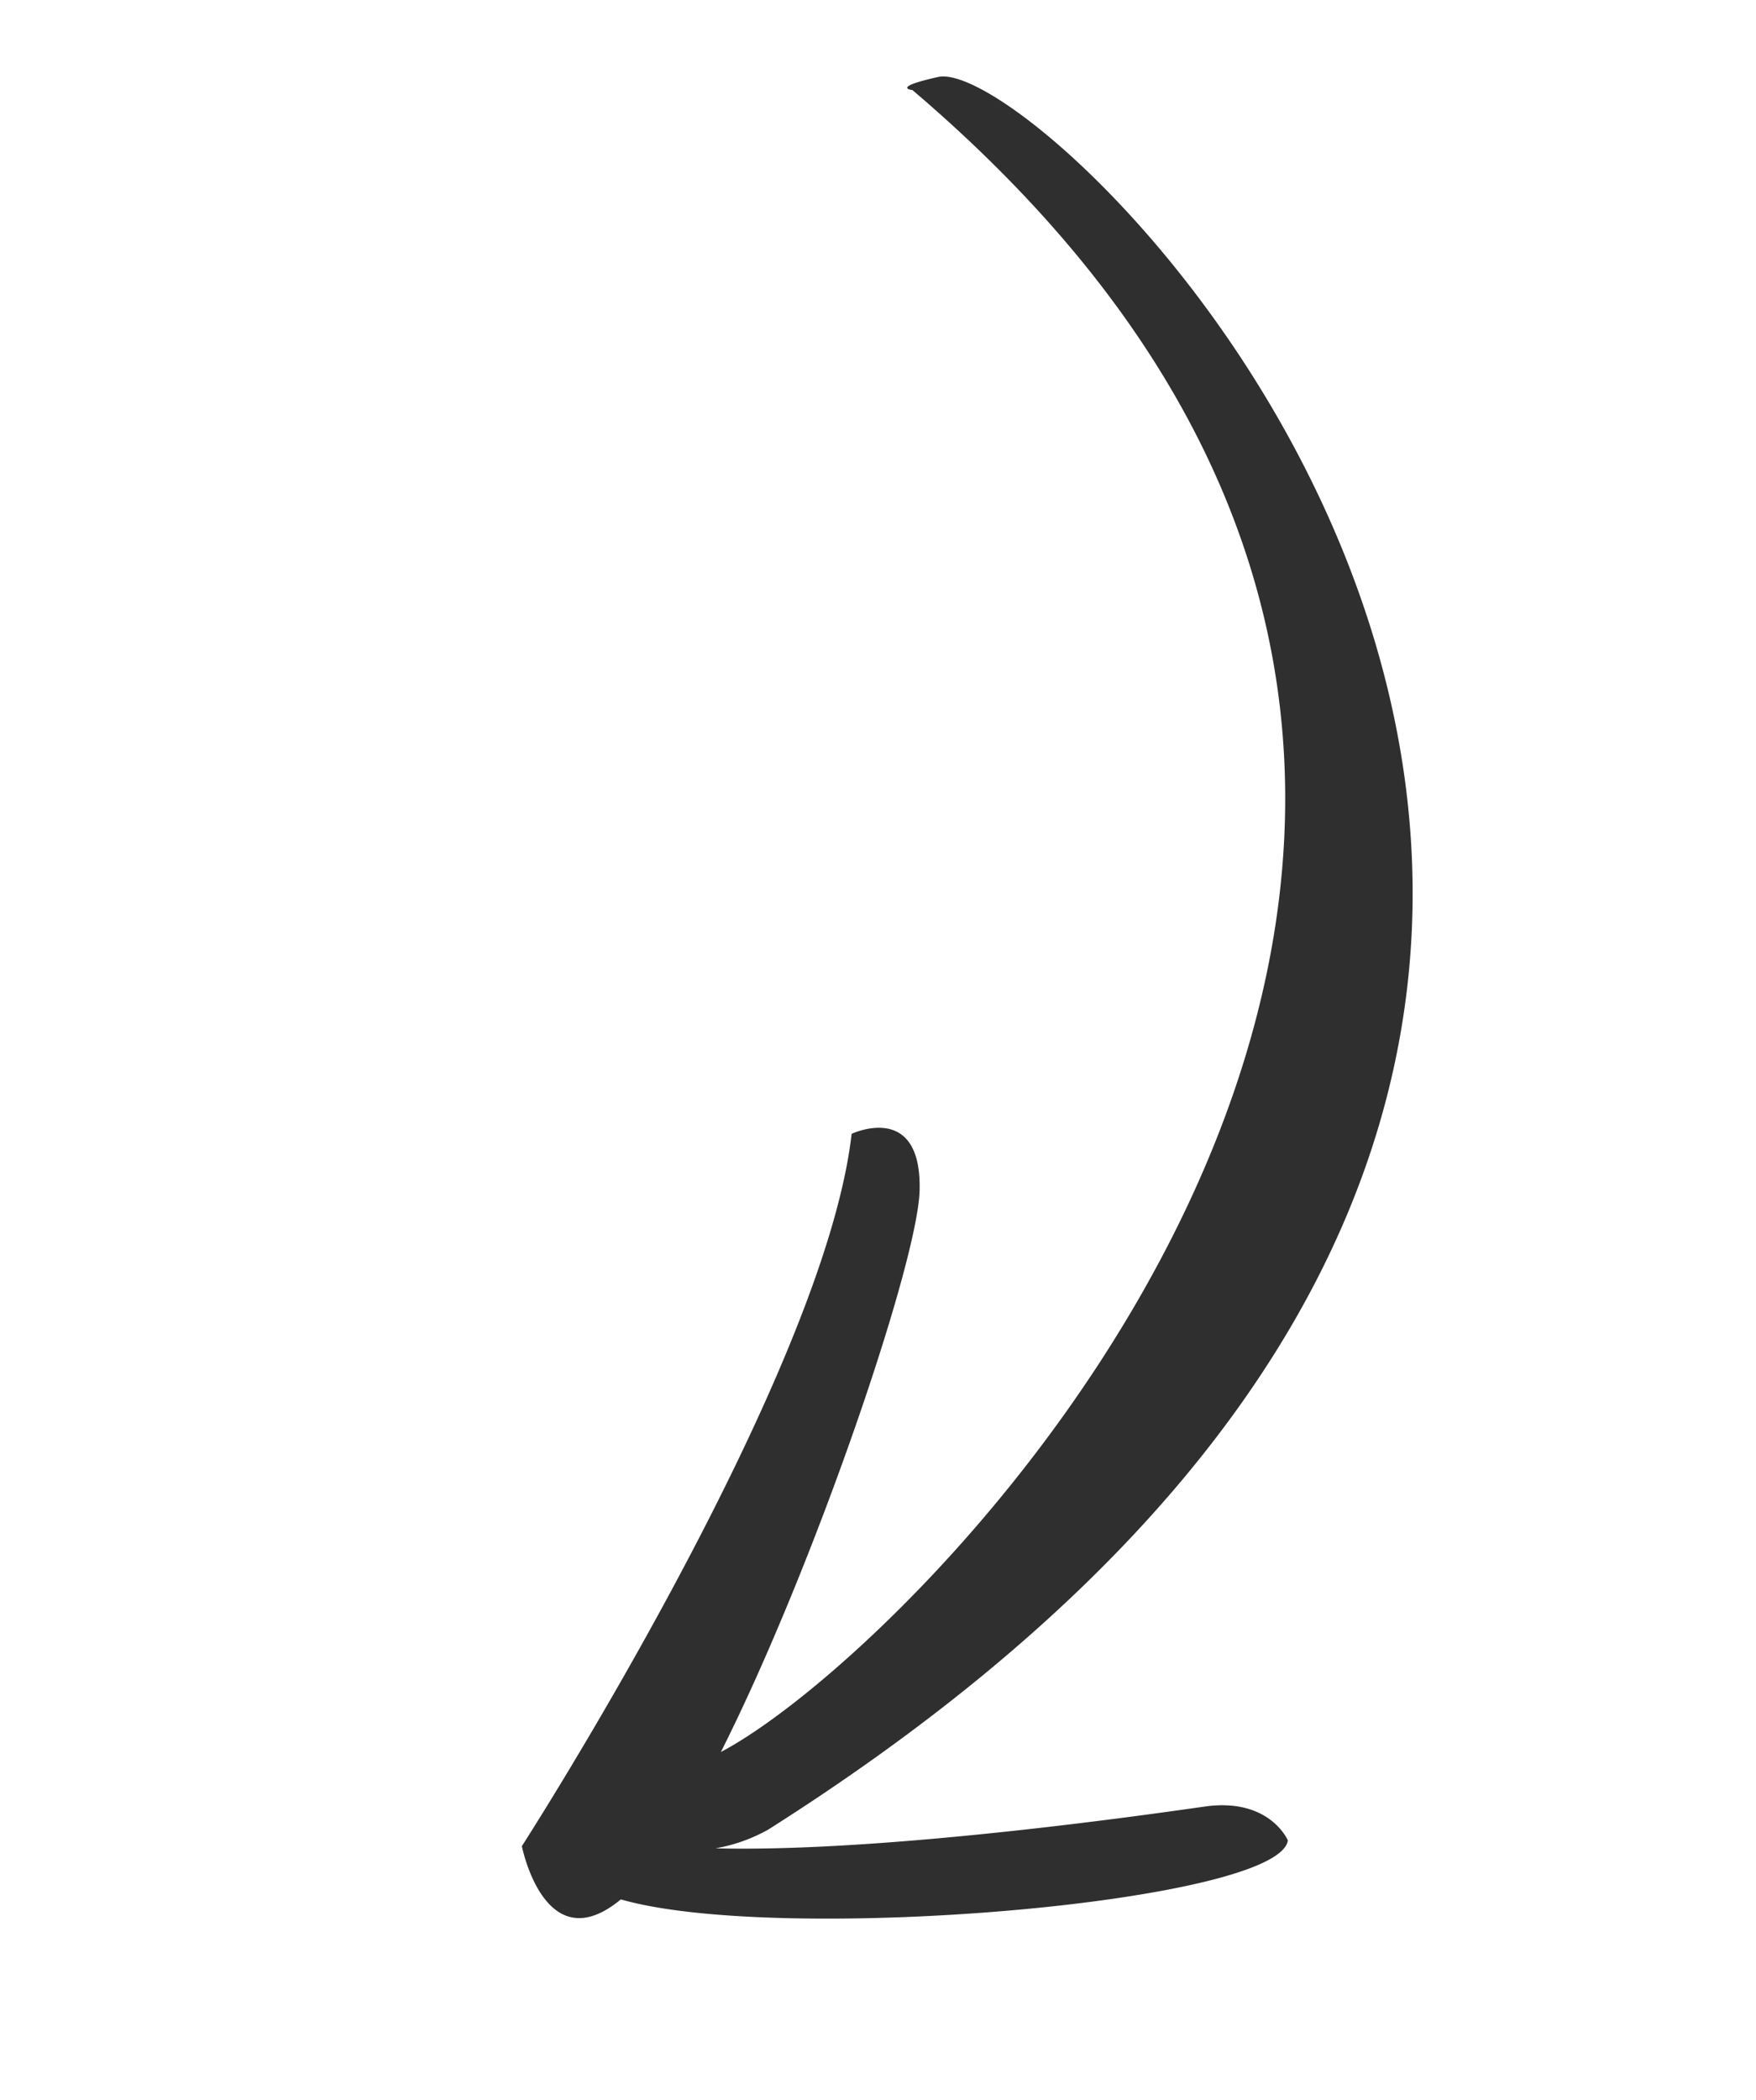 <svg xmlns="http://www.w3.org/2000/svg" xmlns:xlink="http://www.w3.org/1999/xlink" width="95.311" height="113.968" viewBox="0 0 95.311 113.968">
  <defs>
    <clipPath id="clip-path">
      <rect id="Rectangle_1589" data-name="Rectangle 1589" width="97.248" height="66.032" fill="#2f2f2f"/>
    </clipPath>
  </defs>
  <g id="Group_553" data-name="Group 553" transform="translate(33.261 113.968) rotate(-110)">
    <g id="Group_269" data-name="Group 269" transform="translate(0 0)" clip-path="url(#clip-path)">
      <path id="Path_279" data-name="Path 279" d="M10.094,4.137C8.294-.907,14.646.078,14.646.078s18.337,24.135,30.2,30.039c0,0,.4,4.2-4.145,2.418C37.073,31.11,23.5,20.207,15.753,11.977,17.5,24.8,44.629,82.333,96.94,52.591c0,0,.537-1.1.192,1.547-.843,6.491-68.689,38.717-86.214-41.182a9.014,9.014,0,0,1,.022-3.041C7.557,18.529,4.569,32.9,3.99,35.637,3.253,39.131.716,39.254.716,39.254c-3-1.655,4.1-27.866,9.379-35.117" transform="translate(-0.001 0)" fill="#2f2f2f"/>
    </g>
  </g>
</svg>
